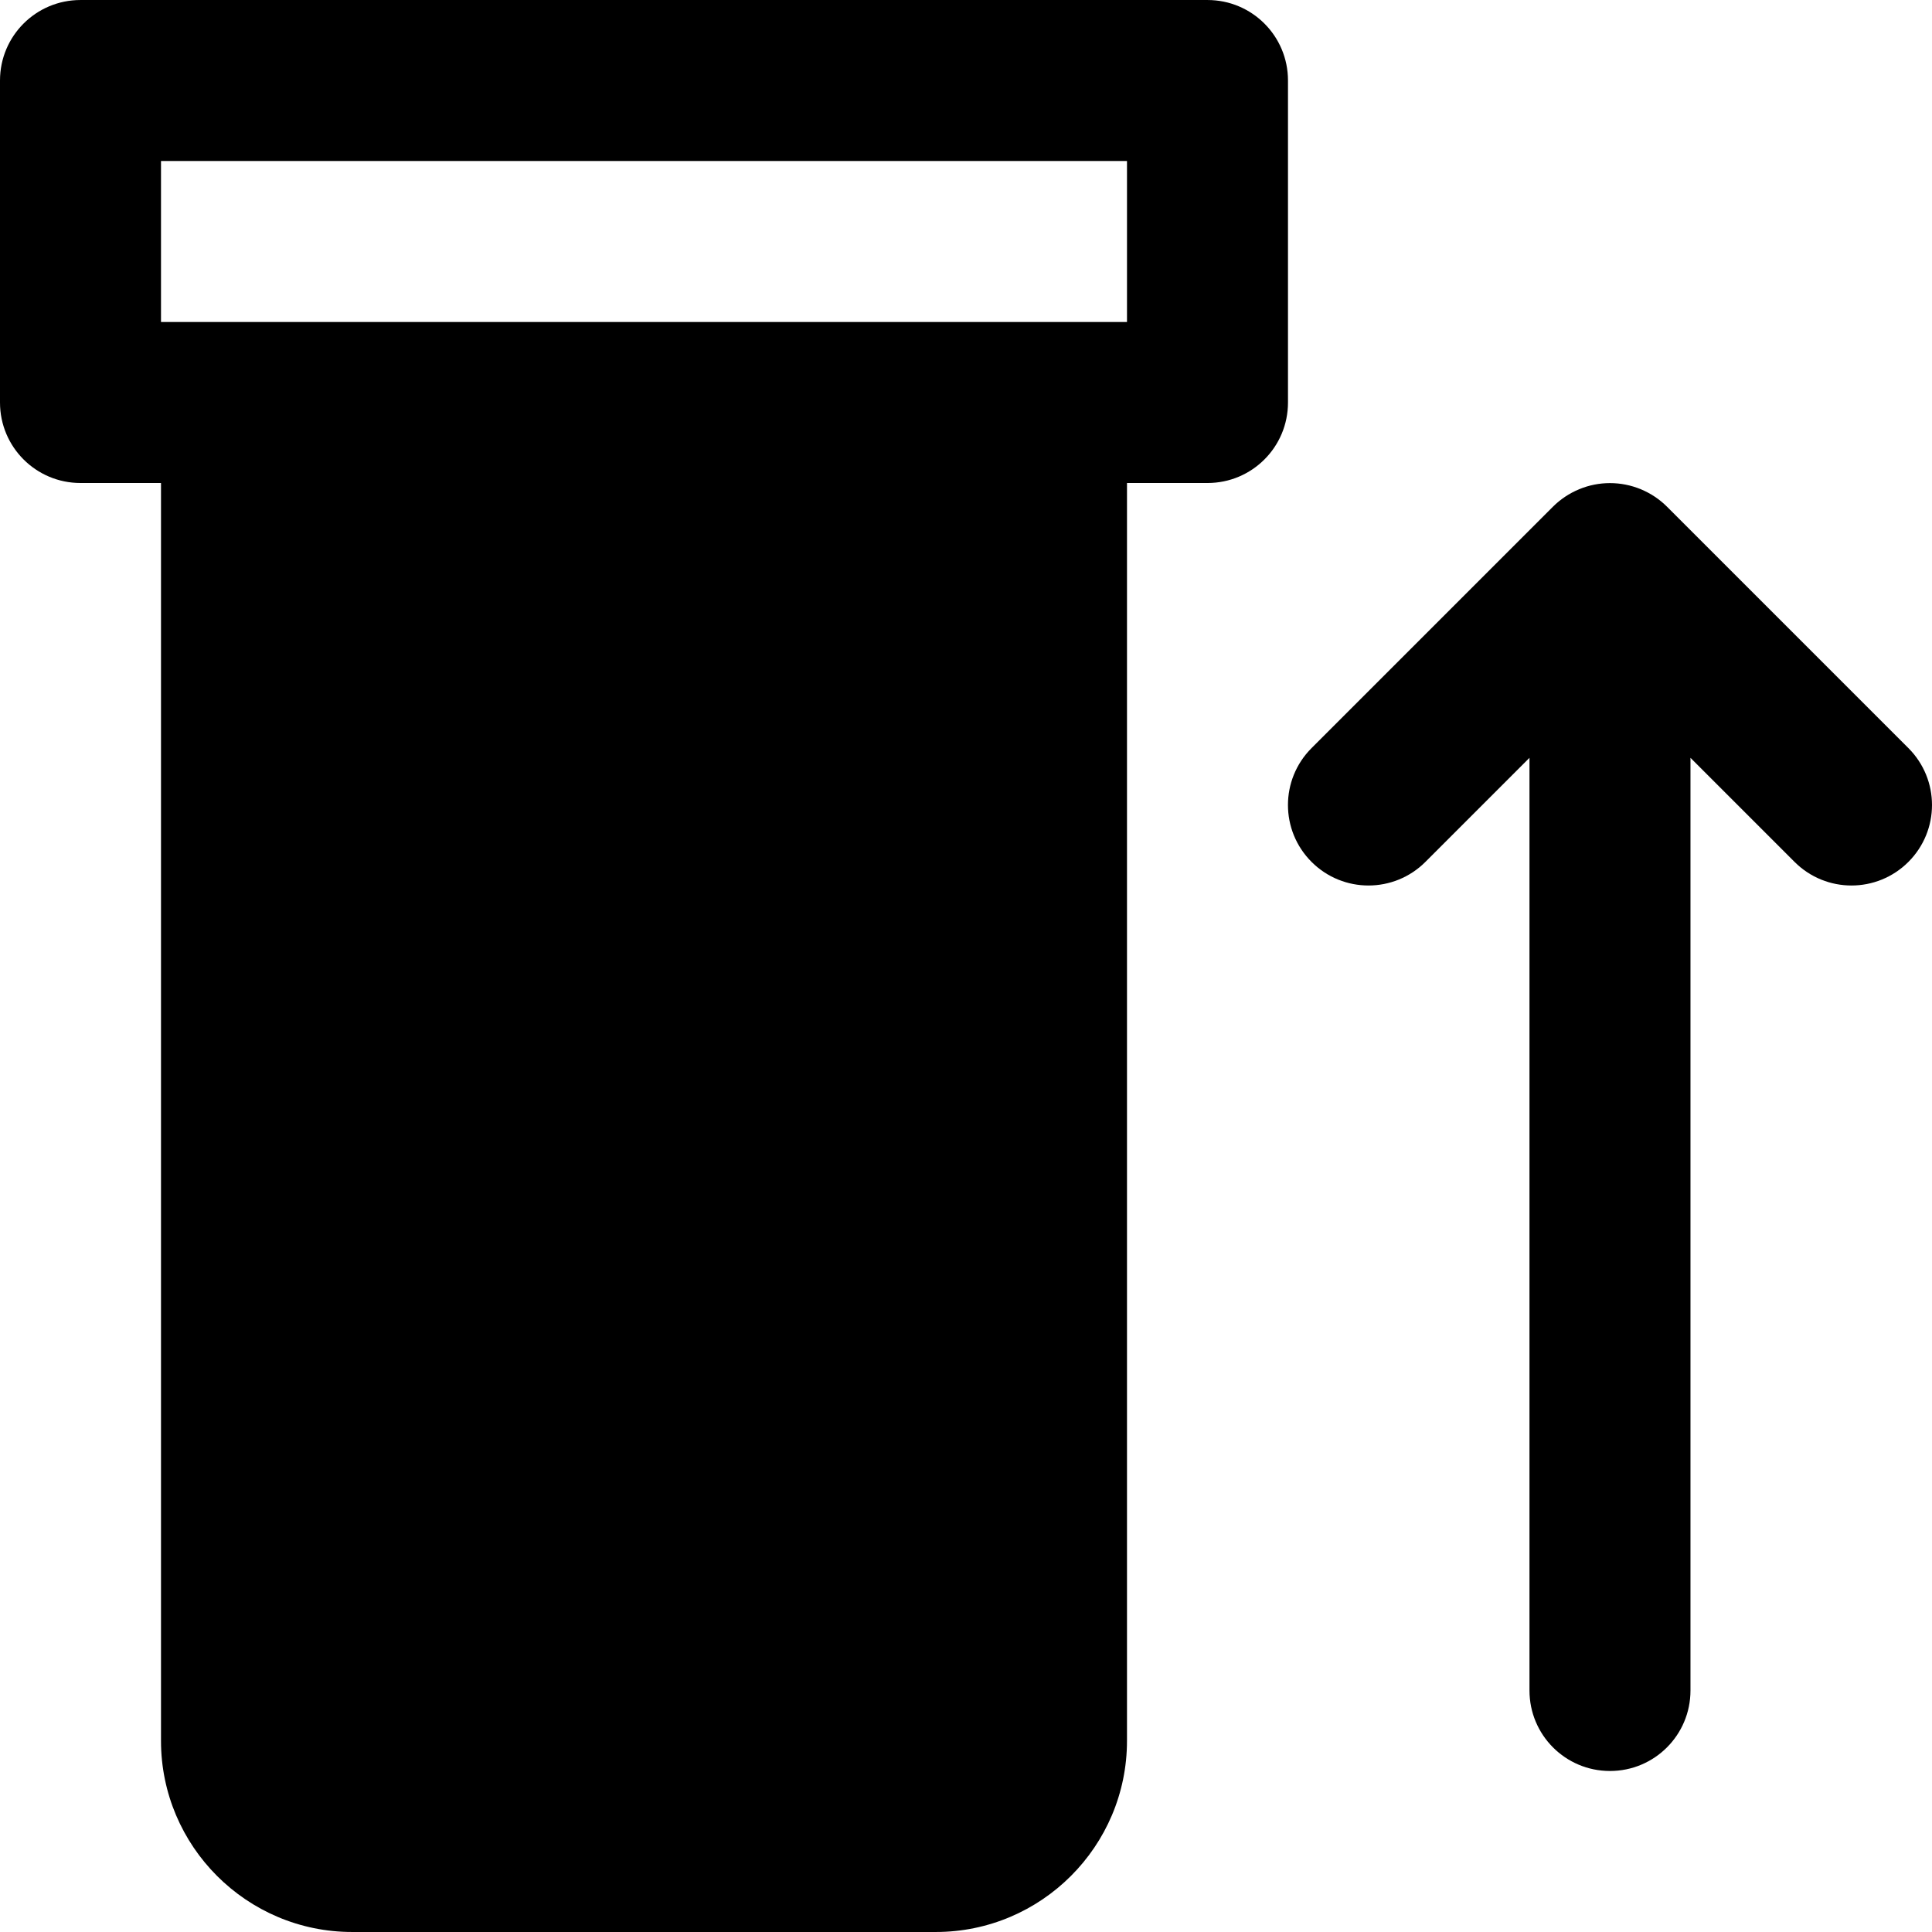<?xml version="1.0" encoding="iso-8859-1"?>
<!-- Uploaded to: SVG Repo, www.svgrepo.com, Generator: SVG Repo Mixer Tools -->
<svg fill="#000000" height="800px" width="800px" version="1.1" id="Layer_1" xmlns="http://www.w3.org/2000/svg" xmlns:xlink="http://www.w3.org/1999/xlink" 
	 viewBox="0 0 512.005 512.005" xml:space="preserve">
<g>
	<g>
		<g>
			<path d="M341.333,21.336c0-11.797-9.536-21.333-21.333-21.333H21.333C9.536,0.003,0,9.539,0,21.336v85.333
				c0,11.797,9.536,21.333,21.333,21.333h21.333v333.333c0,27.947,22.72,50.667,50.667,50.667H248
				c27.947,0,50.667-22.72,50.667-50.667V128.003H320c11.797,0,21.333-9.536,21.333-21.333V21.336z M298.667,85.336h-21.333H64
				H42.667V42.669h256V85.336z"/>
			<path d="M505.749,198.253l-63.979-63.979c-1.963-1.963-4.331-3.541-6.955-4.629c-5.227-2.155-11.093-2.155-16.299,0
				c-2.624,1.088-4.992,2.667-6.955,4.629l-63.979,63.979c-8.341,8.341-8.341,21.824,0,30.165c4.16,4.16,9.621,6.251,15.083,6.251
				c5.461,0,10.923-2.091,15.083-6.251l27.584-27.584v247.168c0,11.797,9.536,21.333,21.333,21.333
				c11.797,0,21.333-9.536,21.333-21.333V200.835l27.584,27.584c4.16,4.16,9.621,6.251,15.083,6.251
				c5.461,0,10.923-2.091,15.083-6.251C514.091,220.077,514.091,206.595,505.749,198.253z"/>
		</g>
	</g>
</g>
</svg>